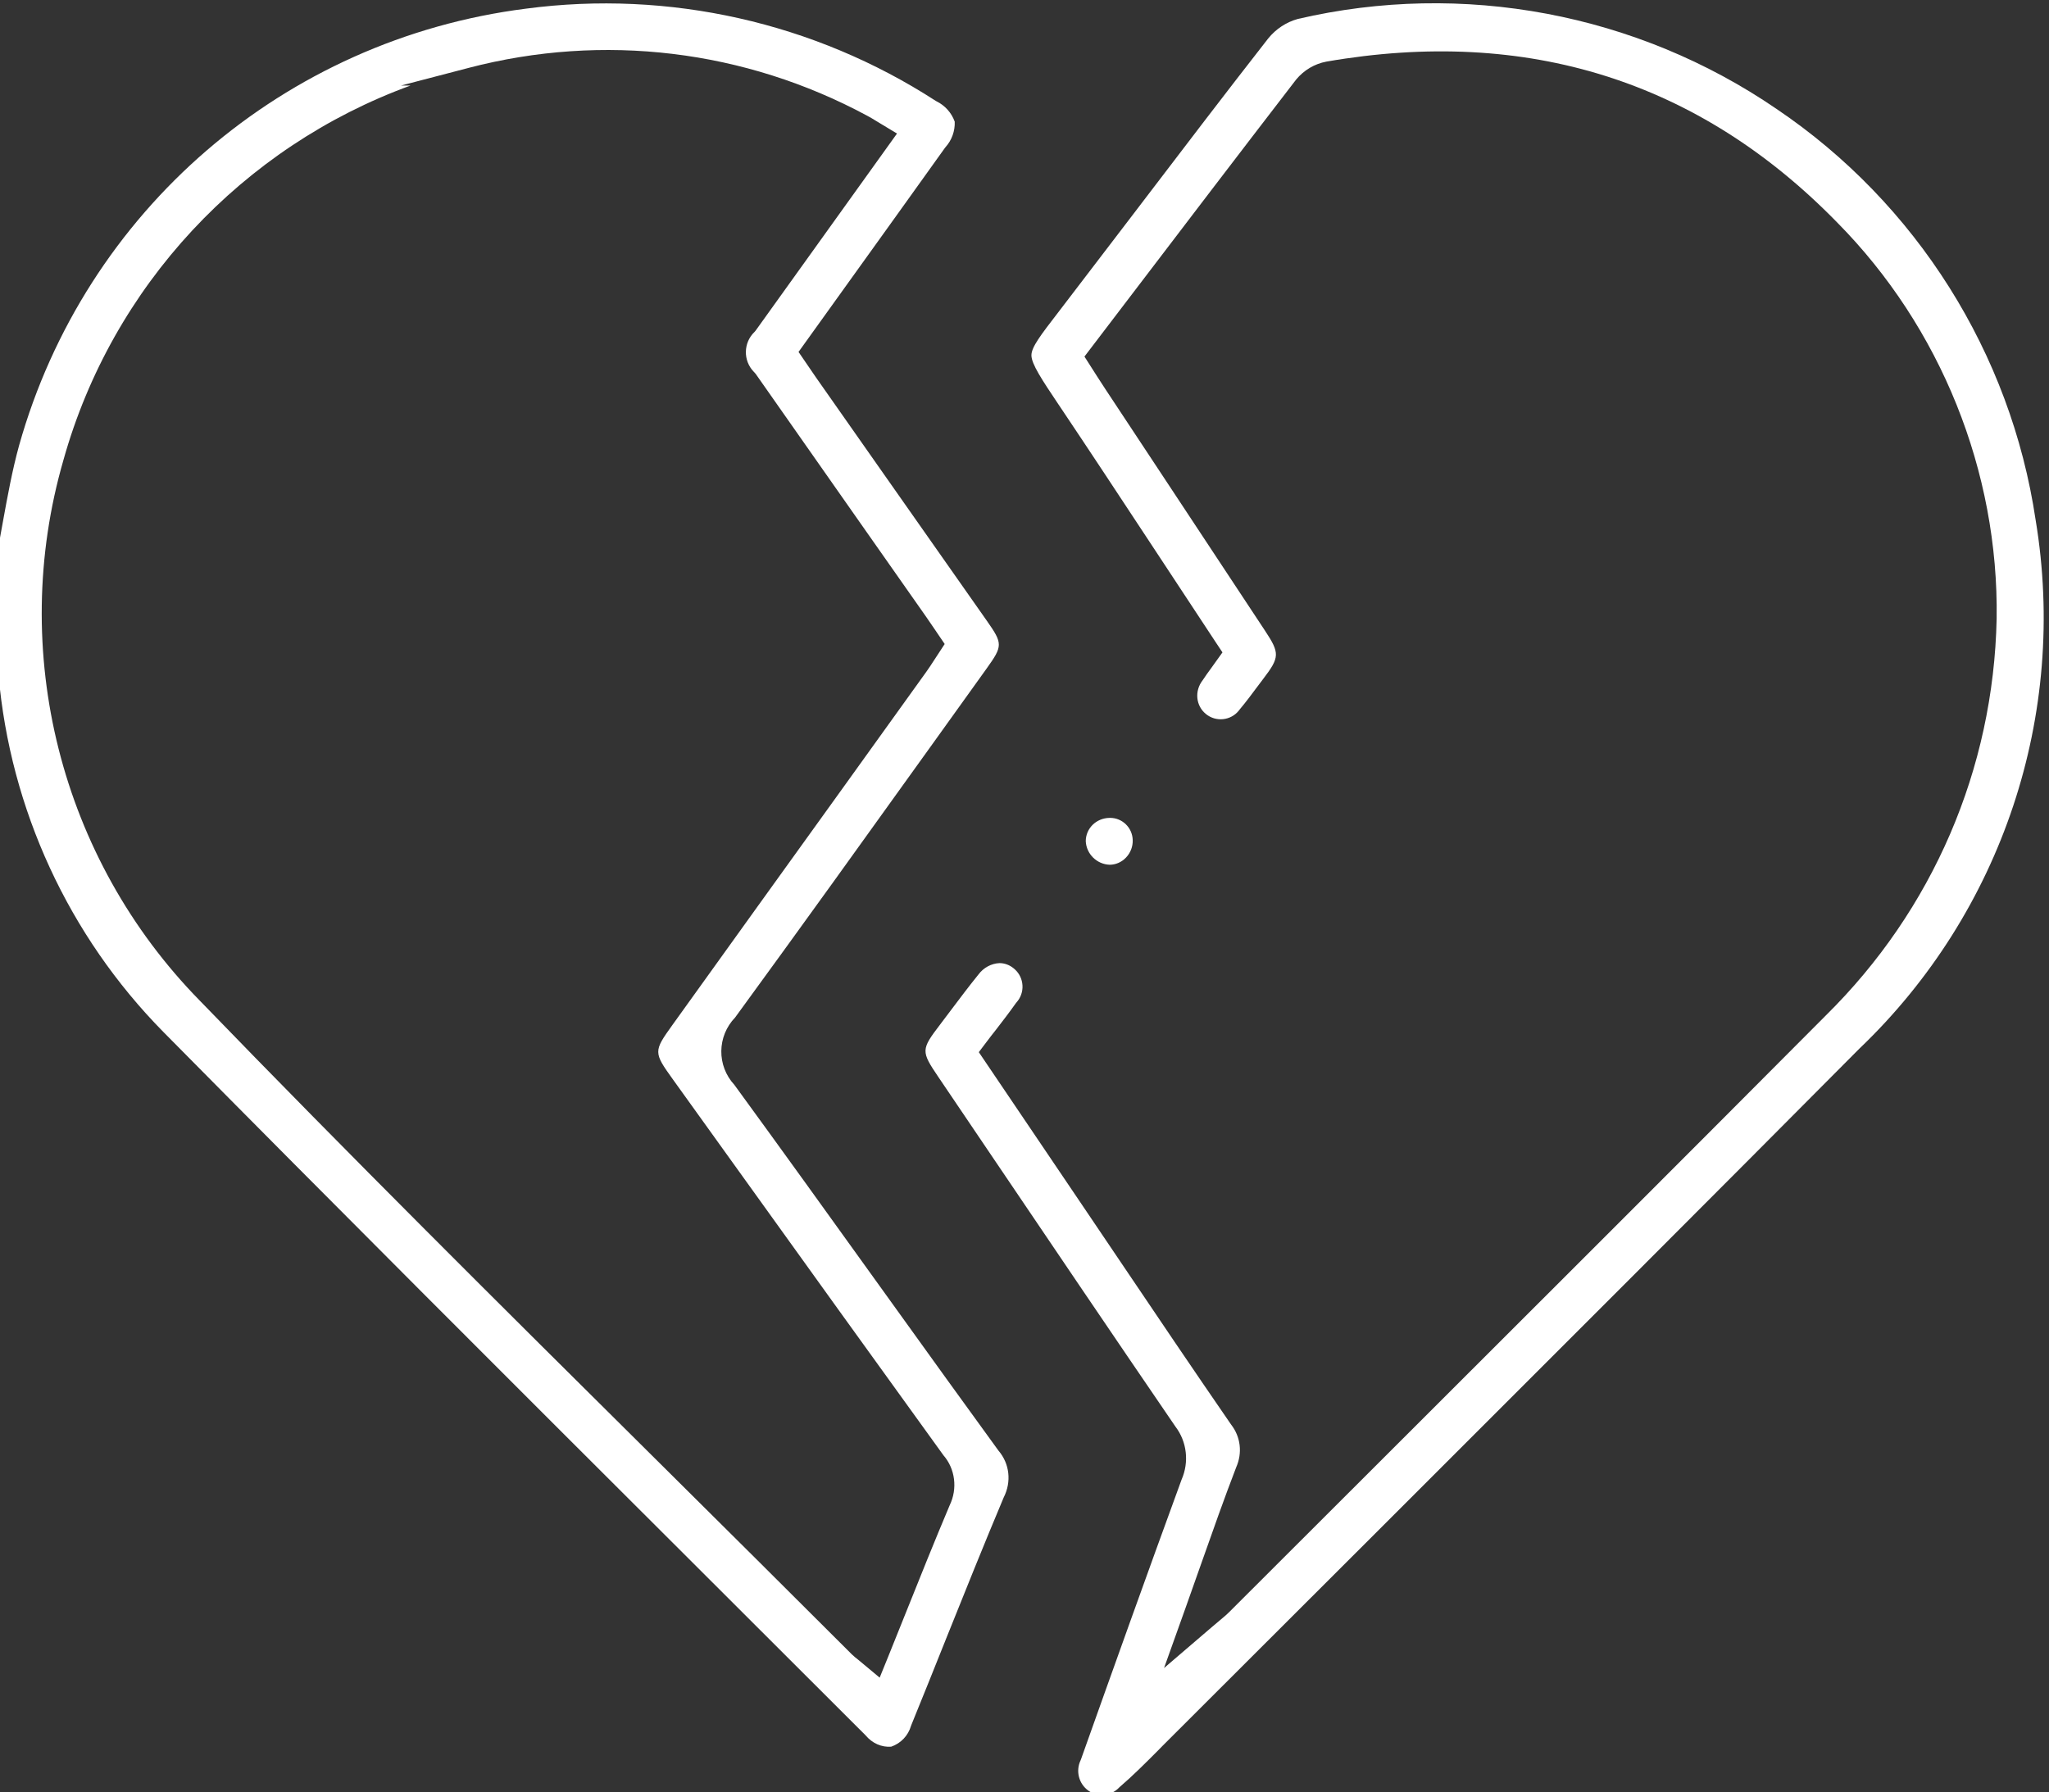 <?xml version="1.0" encoding="UTF-8" standalone="no"?>
<!-- Created with Inkscape (http://www.inkscape.org/) -->

<svg
   version="1.1"
   id="svg1754"
   width="194.795"
   height="170.418"
   viewBox="0 0 194.795 170.418"
   xmlns="http://www.w3.org/2000/svg"
   xmlns:svg="http://www.w3.org/2000/svg">
  
  <rect x="0" y="0" width="194.795" height="170.418" fill="#333333" stroke="none"/>
  
  <g
     id="g1762"
     transform="matrix(1.333,0,0,-1.333,-1818.188,1237.433)">
    <g
       id="g9426">
      <g
         id="g2820"
         transform="translate(1426.719,808.628)"
         clip-path="url(#clipPath9390)">
        <path
           d="m 0,0 -1.535,1.28 c -0.144,0.108 -0.3,0.239 -0.449,0.38 -4.467,4.468 -9.006,8.976 -13.418,13.357 l -0.879,0.872 c -10.62,10.539 -21.602,21.438 -32.211,32.411 -9.941,10.139 -13.667,24.916 -9.721,38.56 3.481,12.432 12.779,22.35 24.757,26.717 h -0.681 l 3.709,0.968 c 0.364,0.101 0.728,0.196 1.096,0.286 l 0.025,0.007 c 9.598,2.505 19.69,1.291 28.419,-3.416 0.214,-0.111 0.419,-0.237 0.656,-0.383 L 1.236,110.152 -6.88,98.835 C -7.539,97.92 -8.196,97.005 -8.851,96.087 L -8.928,95.998 C -9.724,95.232 -9.75,93.961 -8.984,93.164 l 0.137,-0.15 C -6.224,89.27 -3.599,85.525 -0.97,81.781 L 3.306,75.69 C 3.491,75.427 3.672,75.161 3.867,74.871 L 4.637,73.737 3.88,72.578 C 3.697,72.295 3.51,72.005 3.306,71.725 -0.669,66.185 -4.655,60.642 -8.645,55.101 l -6.143,-8.552 c -1.344,-1.872 -1.344,-1.945 0.043,-3.874 l 4.435,-6.174 C -5.465,29.755 -0.454,22.779 4.552,15.858 5.383,14.903 5.57,13.487 4.994,12.297 3.919,9.752 2.884,7.176 1.832,4.543 1.433,3.548 1.031,2.547 0.625,1.539 Z m 2.234,-3.447 0.022,0.062 c 0.801,1.967 1.595,3.937 2.382,5.911 l 0.086,0.217 c 1.332,3.321 2.71,6.755 4.122,10.112 0.572,1.123 0.418,2.416 -0.371,3.337 -2.444,3.357 -4.872,6.735 -7.248,10.039 l -1.528,2.124 c -3.286,4.574 -6.685,9.303 -10.059,13.929 -1.266,1.372 -1.242,3.469 0.053,4.813 4.654,6.378 9.323,12.882 14.096,19.538 l 3.83,5.34 c 1.168,1.628 1.169,1.788 0.024,3.419 -2.475,3.529 -4.951,7.054 -7.428,10.578 l -4.757,6.781 c -0.148,0.214 -0.294,0.427 -0.439,0.642 l -0.805,1.177 3.536,4.926 c 2.322,3.233 4.619,6.431 6.907,9.634 l 0.045,0.055 c 0.443,0.494 0.678,1.15 0.651,1.812 -0.226,0.631 -0.695,1.157 -1.297,1.451 l -0.066,0.038 c -8.64,5.59 -19.017,7.924 -29.217,6.573 -17.253,-2.19 -31.44,-14.42 -36.148,-31.158 -0.486,-1.76 -0.823,-3.62 -1.15,-5.418 L -62.631,81.9 c -0.142,-0.791 -0.289,-1.611 -0.447,-2.414 v -6.964 c 0.009,-0.029 0.018,-0.057 0.027,-0.086 0.101,-0.298 0.17,-0.596 0.208,-0.898 0.837,-9.595 5.012,-18.633 11.756,-25.475 12.369,-12.52 24.888,-25.026 37.695,-37.804 4.129,-4.121 8.255,-8.244 12.38,-12.366 0.481,-0.58 1.154,-0.872 1.836,-0.818 0.683,0.235 1.207,0.784 1.41,1.478"
           style="fill:#ffffff;fill-opacity:1;fill-rule:nonzero;stroke:none"
           id="path2822" />
      </g>
      <g
         id="g2824"
         transform="translate(1509.162,891.208)"
         clip-path="url(#clipPath9384)">
        <path
           d="m 0,0 c -1.77,11.912 -8.505,22.598 -18.479,29.328 -9.955,6.819 -22.4,9.158 -34.146,6.418 -0.823,-0.229 -1.563,-0.715 -2.115,-1.4 -3.036,-3.887 -6.086,-7.89 -9.035,-11.761 l -0.288,-0.379 c -1.793,-2.353 -3.589,-4.704 -5.388,-7.052 l -0.282,-0.369 c -1.216,-1.579 -1.886,-2.448 -1.887,-3.03 -10e-4,-0.623 0.763,-1.763 1.918,-3.49 l 0.049,-0.071 c 2.156,-3.214 4.324,-6.507 6.42,-9.69 l 1.411,-2.141 c 1.121,-1.704 2.244,-3.408 3.368,-5.113 l 0.459,-0.691 -0.807,-1.126 c -0.218,-0.298 -0.414,-0.567 -0.598,-0.851 -0.611,-0.777 -0.492,-1.842 0.229,-2.423 0.346,-0.281 0.779,-0.408 1.223,-0.362 0.442,0.046 0.84,0.263 1.12,0.609 0.025,0.031 0.047,0.06 0.067,0.089 0.442,0.525 0.851,1.077 1.18,1.519 0.163,0.221 0.326,0.439 0.494,0.657 1.176,1.54 1.187,1.828 0.133,3.425 -2.329,3.529 -4.658,7.057 -6.99,10.583 l -4.429,6.702 c -0.188,0.281 -0.374,0.573 -0.56,0.864 l -0.905,1.417 3.299,4.329 c 3.561,4.678 7.704,10.114 11.801,15.436 0.559,0.673 1.318,1.119 2.153,1.276 14.325,2.486 26.576,-1.378 36.43,-11.474 C -6.773,13.767 -2.627,3.463 -2.781,-7.037 -3.005,-17.76 -7.331,-27.809 -14.962,-35.34 -25.239,-45.669 -35.61,-56.024 -45.639,-66.04 l -11.86,-11.847 c -0.216,-0.217 -0.446,-0.407 -0.71,-0.627 -0.175,-0.146 -0.323,-0.27 -0.493,-0.416 l -3.459,-2.964 1.533,4.288 c 0.378,1.061 0.743,2.093 1.098,3.104 0.859,2.436 1.652,4.685 2.513,6.924 0.458,1.031 0.315,2.188 -0.36,3.049 -2.706,3.925 -5.47,8.025 -7.691,11.319 -0.914,1.357 -1.831,2.714 -2.748,4.071 l -7.556,11.18 0.521,0.69 c 0.237,0.314 0.472,0.621 0.713,0.922 0.504,0.653 0.962,1.251 1.403,1.874 l 0.047,0.059 c 0.3,0.333 0.453,0.762 0.43,1.209 -0.023,0.447 -0.218,0.859 -0.551,1.159 -0.029,0.026 -0.056,0.049 -0.084,0.071 -0.288,0.237 -0.639,0.366 -0.998,0.368 -0.582,-0.023 -1.141,-0.319 -1.506,-0.811 -0.658,-0.813 -1.288,-1.649 -1.896,-2.458 -0.295,-0.388 -0.562,-0.741 -0.828,-1.097 -1.379,-1.809 -1.383,-1.914 -0.134,-3.761 l 3.593,-5.315 c 4.105,-6.074 8.757,-12.958 13.316,-19.626 0.813,-1.064 0.987,-2.522 0.435,-3.779 -2.485,-6.797 -4.92,-13.616 -7.179,-19.966 l -0.025,-0.06 c -0.36,-0.76 -0.127,-1.67 0.556,-2.161 0.674,-0.479 1.618,-0.387 2.191,0.219 l 0.049,0.045 c 0.922,0.792 1.814,1.685 2.677,2.55 l 0.38,0.388 c 4.604,4.604 9.205,9.199 13.809,13.792 l 4.218,4.216 c 10.399,10.393 21.153,21.14 31.665,31.724 l 0.012,0.011 C -2.392,-27.97 2.302,-13.878 0,0"
           style="fill:#ffffff;fill-opacity:1;fill-rule:nonzero;stroke:none"
           id="path2826" />
      </g>
      <g
         id="g2828"
         transform="translate(1441.417,868.297)"
         clip-path="url(#clipPath9378)">
        <path
           d="m 0,0 c 0.045,-0.915 0.794,-1.651 1.711,-1.679 0.42,0.001 0.846,0.183 1.15,0.503 0.329,0.337 0.504,0.793 0.488,1.257 -0.021,0.884 -0.741,1.584 -1.614,1.584 -0.011,0 -0.024,0 -0.037,-0.001 C 0.734,1.649 0.001,0.904 0,0"
           style="fill:#ffffff;fill-opacity:1;fill-rule:nonzero;stroke:none"
           id="path2830" />
      </g>
    </g>
  </g>
</svg>
